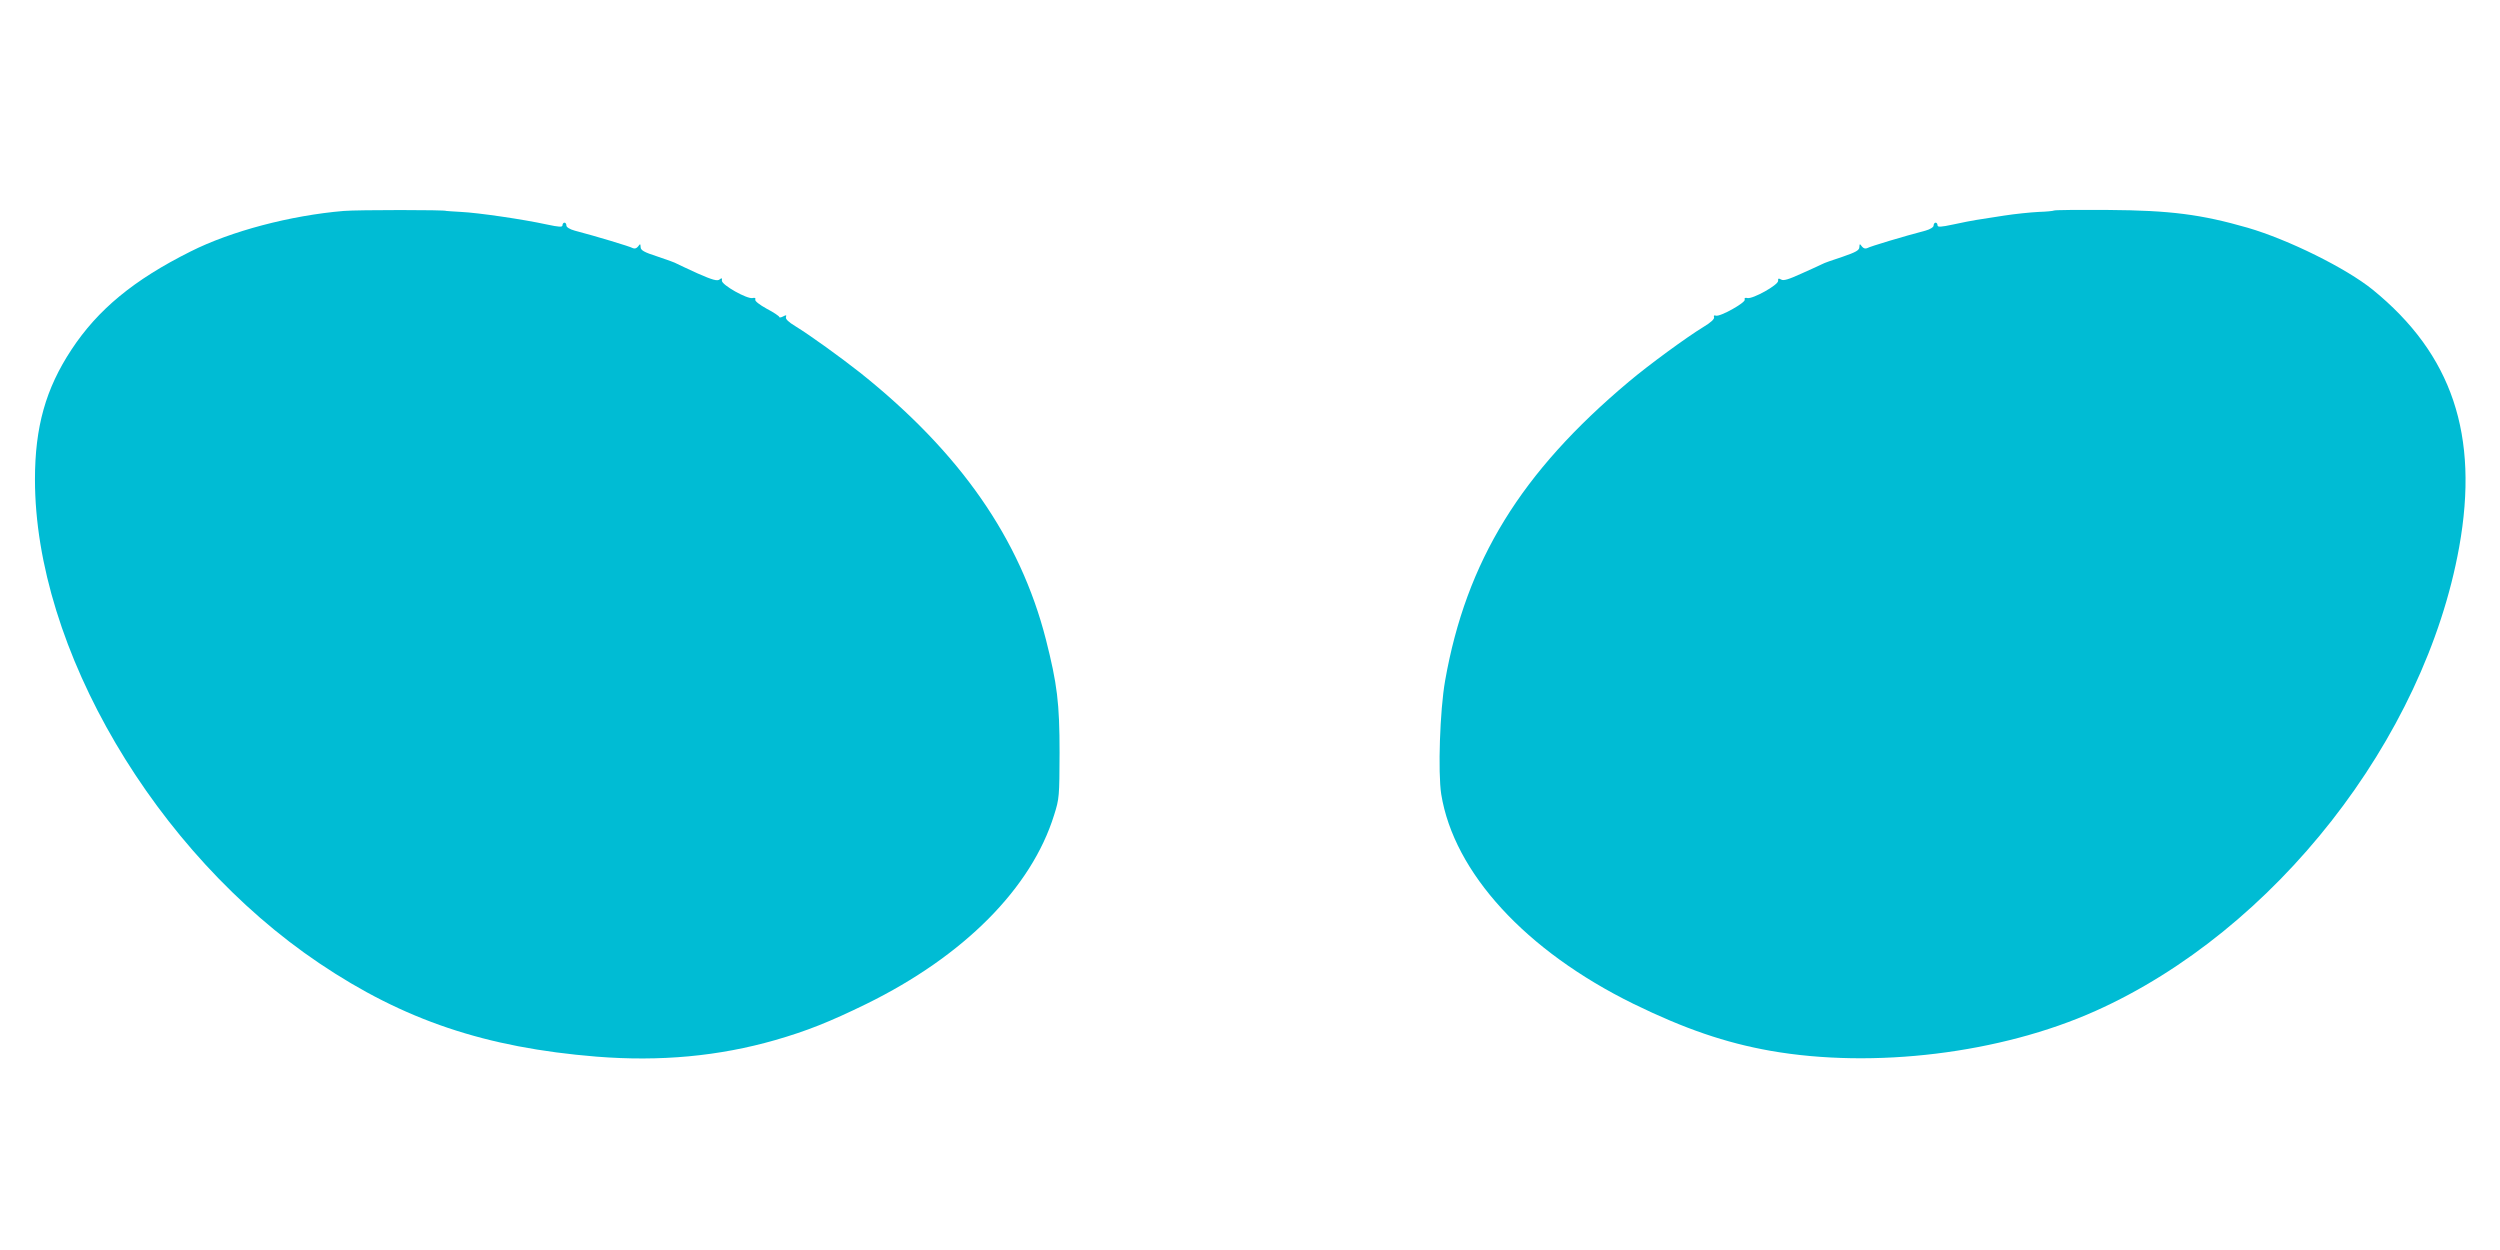 <?xml version="1.0" standalone="no"?>
<!DOCTYPE svg PUBLIC "-//W3C//DTD SVG 20010904//EN"
 "http://www.w3.org/TR/2001/REC-SVG-20010904/DTD/svg10.dtd">
<svg version="1.0" xmlns="http://www.w3.org/2000/svg"
 width="1280pt" height="640pt" viewBox="0 0 1280 640"
 preserveAspectRatio="xMidYMid meet">
<g transform="translate(0,640) scale(0.1,-0.1)"
fill="#00bcd4" stroke="none">
<path d="M1760 5320 c-272 -23 -577 -103 -785 -208 -290 -145 -474 -297 -609
-502 -132 -200 -187 -396 -187 -665 0 -863 615 -1911 1456 -2477 432 -291 851
-432 1419 -478 327 -26 627 2 916 85 159 46 276 92 466 185 499 245 845 593
961 967 27 85 27 96 28 318 0 256 -12 352 -70 581 -132 516 -439 957 -950
1365 -103 81 -255 191 -333 239 -35 21 -51 37 -48 46 4 12 1 12 -14 4 -11 -6
-20 -7 -20 -3 0 4 -29 24 -64 42 -38 21 -62 40 -59 47 3 8 -2 11 -14 8 -28 -6
-158 67 -157 89 2 14 -1 15 -12 6 -11 -9 -35 -3 -112 31 -53 24 -101 47 -107
50 -5 4 -49 20 -97 36 -72 23 -88 33 -88 49 -1 18 -2 18 -13 3 -8 -10 -18 -13
-28 -8 -13 8 -189 61 -296 89 -26 7 -43 18 -43 26 0 8 -4 15 -10 15 -5 0 -10
-6 -10 -13 0 -11 -16 -10 -82 4 -119 26 -351 60 -438 64 -41 2 -75 5 -75 5 0
6 -452 6 -525 0z"/>
<path d="M10516 5322 c-3 -2 -38 -6 -78 -7 -40 -2 -120 -10 -178 -19 -58 -9
-121 -19 -141 -22 -19 -3 -72 -13 -117 -23 -66 -14 -82 -15 -82 -4 0 7 -4 13
-10 13 -5 0 -10 -7 -10 -15 0 -8 -17 -19 -42 -26 -108 -28 -284 -81 -297 -89
-10 -5 -20 -2 -28 8 -11 15 -12 15 -13 -3 0 -16 -17 -26 -87 -50 -49 -16 -95
-32 -103 -37 -8 -4 -55 -26 -105 -48 -68 -31 -94 -39 -106 -31 -13 7 -16 6
-15 -7 1 -21 -130 -94 -157 -88 -12 3 -17 0 -14 -8 6 -15 -128 -90 -148 -82
-9 3 -12 0 -9 -8 3 -9 -17 -28 -56 -51 -85 -52 -278 -193 -380 -279 -553 -464
-833 -919 -941 -1531 -27 -153 -37 -470 -20 -581 65 -402 433 -803 985 -1074
262 -128 470 -199 700 -240 529 -93 1179 -14 1665 204 916 410 1685 1392 1862
2375 103 574 -36 987 -443 1318 -136 110 -431 256 -640 317 -237 68 -395 89
-715 91 -150 1 -275 0 -277 -3z"/>
</g>
</svg>
